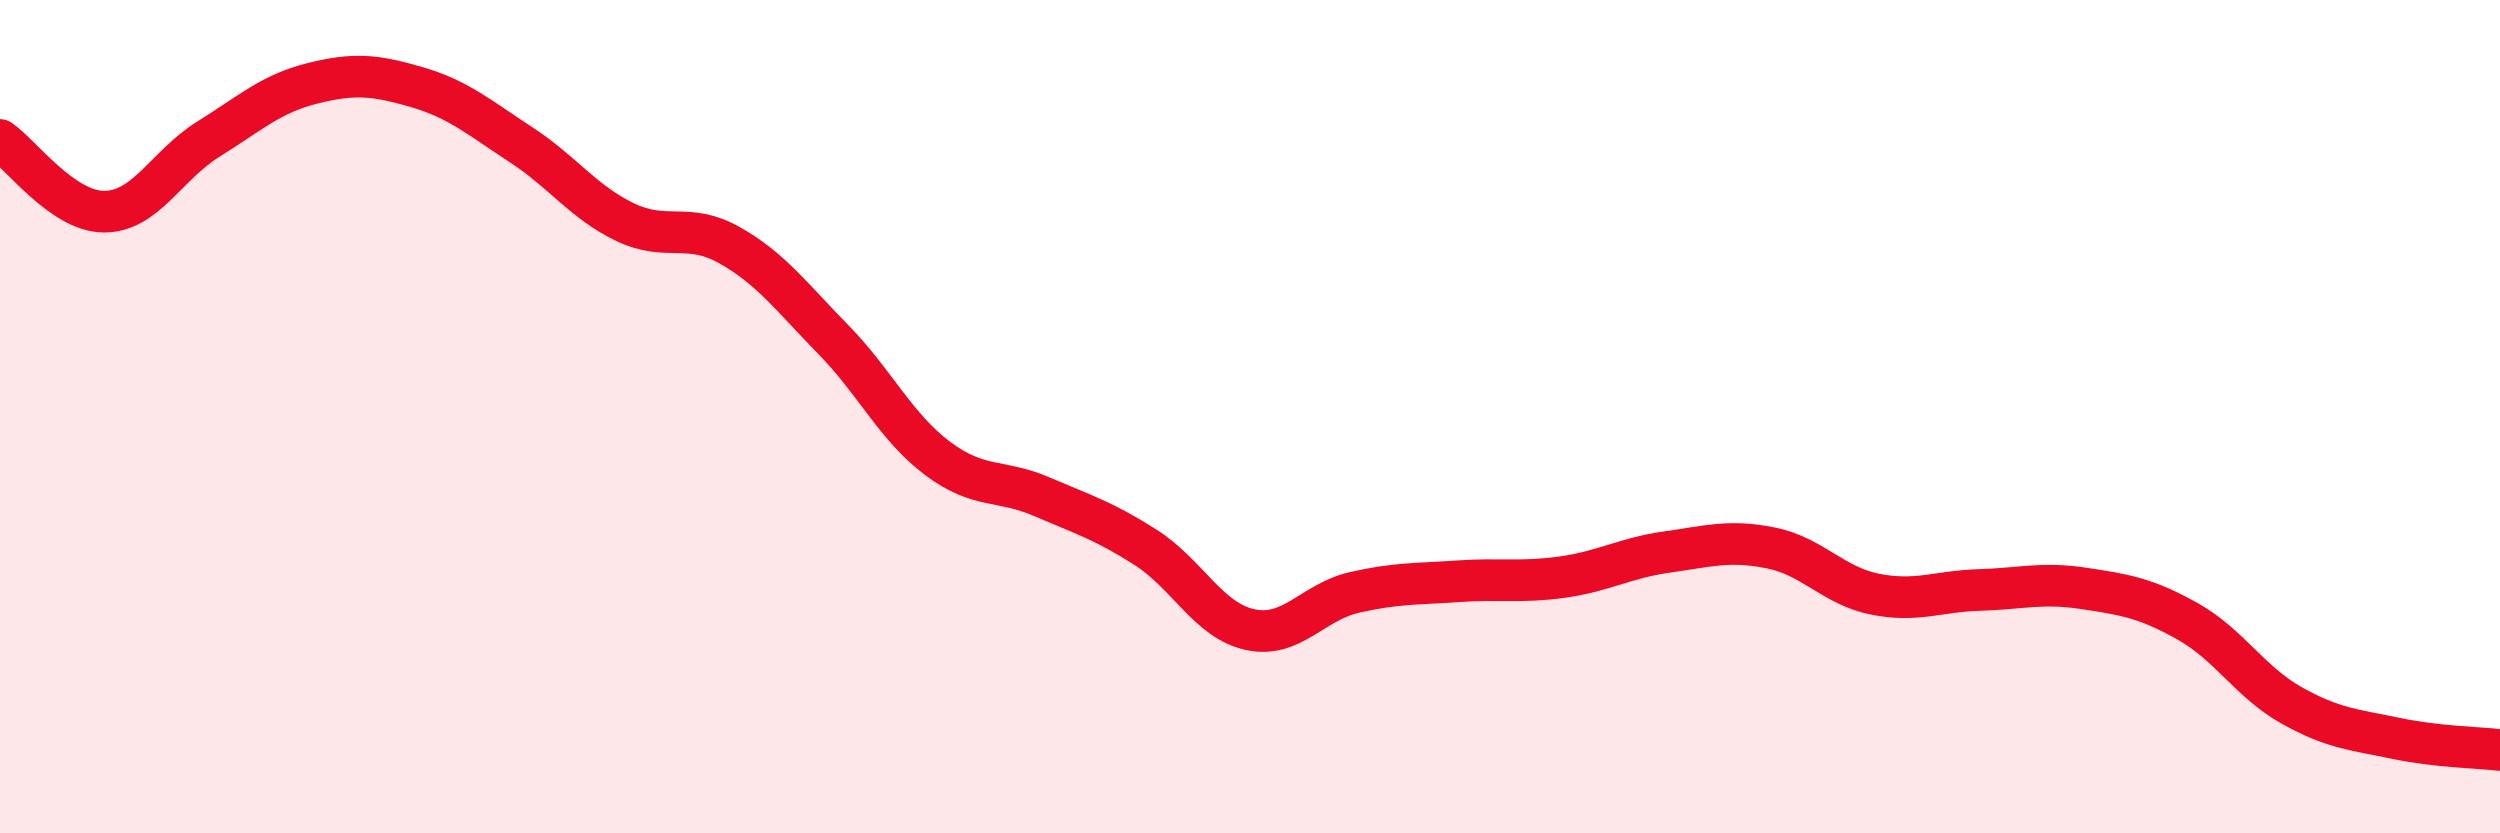 
    <svg width="60" height="20" viewBox="0 0 60 20" xmlns="http://www.w3.org/2000/svg">
      <path
        d="M 0,3.36 C 0.5,3.7 1.5,5.08 2.5,5.08 C 3.5,5.08 4,3.96 5,3.34 C 6,2.72 6.5,2.25 7.5,2 C 8.5,1.75 9,1.8 10,2.09 C 11,2.38 11.5,2.82 12.5,3.47 C 13.5,4.12 14,4.85 15,5.33 C 16,5.81 16.5,5.32 17.5,5.88 C 18.5,6.44 19,7.13 20,8.15 C 21,9.17 21.5,10.25 22.5,11 C 23.5,11.75 24,11.49 25,11.92 C 26,12.35 26.5,12.5 27.5,13.14 C 28.5,13.78 29,14.89 30,15.11 C 31,15.33 31.5,14.45 32.5,14.22 C 33.5,13.99 34,14.02 35,13.95 C 36,13.88 36.5,13.99 37.5,13.85 C 38.5,13.71 39,13.39 40,13.25 C 41,13.11 41.5,12.95 42.5,13.15 C 43.5,13.35 44,14.06 45,14.26 C 46,14.46 46.5,14.19 47.5,14.16 C 48.5,14.13 49,13.97 50,14.12 C 51,14.27 51.5,14.35 52.5,14.91 C 53.5,15.47 54,16.37 55,16.93 C 56,17.49 56.5,17.51 57.5,17.72 C 58.5,17.93 59.5,17.94 60,18L60 20L0 20Z"
        fill="#EB0A25"
        opacity="0.1"
        stroke-linecap="round"
        stroke-linejoin="round"
      />
      <path
        d="M 0,3.36 C 0.5,3.7 1.5,5.08 2.5,5.08 C 3.5,5.08 4,3.96 5,3.34 C 6,2.72 6.5,2.25 7.5,2 C 8.5,1.75 9,1.8 10,2.09 C 11,2.38 11.5,2.82 12.5,3.47 C 13.5,4.12 14,4.85 15,5.33 C 16,5.81 16.5,5.32 17.5,5.88 C 18.5,6.44 19,7.13 20,8.15 C 21,9.17 21.5,10.25 22.5,11 C 23.5,11.75 24,11.49 25,11.92 C 26,12.35 26.5,12.5 27.5,13.14 C 28.5,13.78 29,14.89 30,15.11 C 31,15.33 31.5,14.45 32.5,14.22 C 33.5,13.99 34,14.02 35,13.95 C 36,13.88 36.5,13.99 37.5,13.85 C 38.5,13.71 39,13.39 40,13.25 C 41,13.11 41.5,12.95 42.5,13.15 C 43.5,13.35 44,14.06 45,14.26 C 46,14.46 46.5,14.19 47.5,14.16 C 48.5,14.13 49,13.97 50,14.12 C 51,14.27 51.5,14.35 52.5,14.91 C 53.5,15.47 54,16.37 55,16.93 C 56,17.49 56.5,17.51 57.5,17.72 C 58.5,17.93 59.5,17.94 60,18"
        stroke="#EB0A25"
        stroke-width="1"
        fill="none"
        stroke-linecap="round"
        stroke-linejoin="round"
      />
    </svg>
  